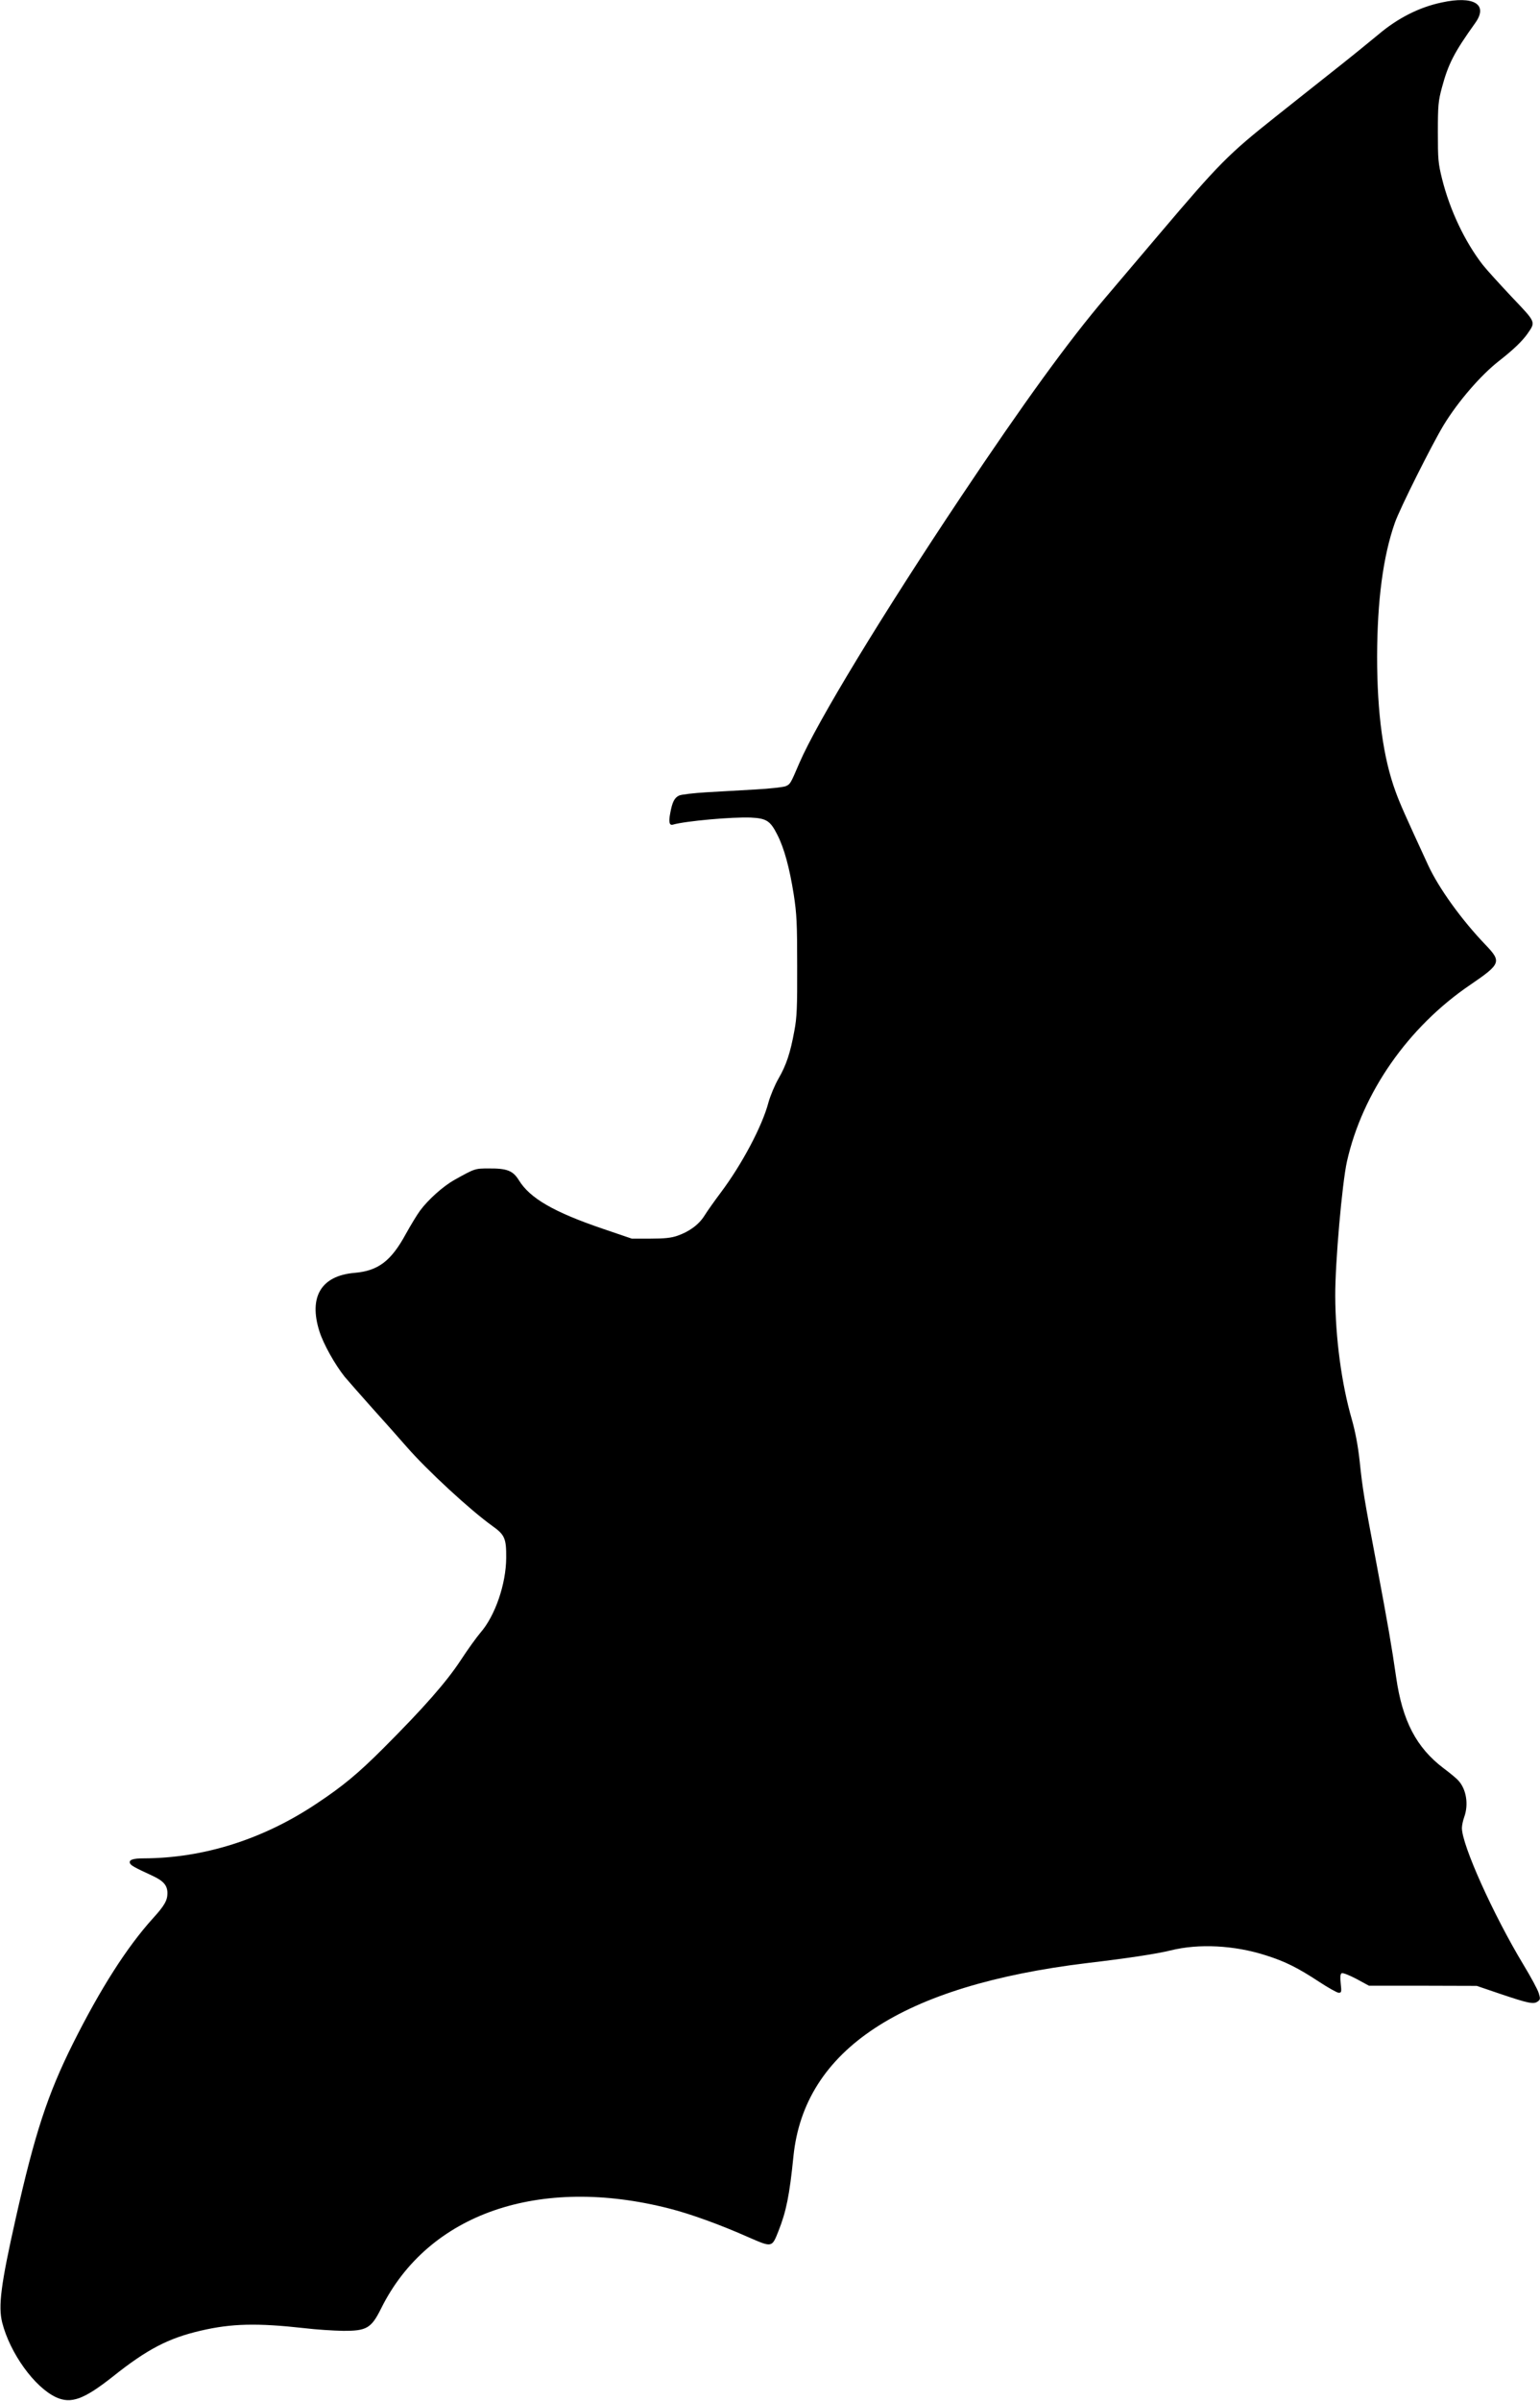 <?xml version="1.0" standalone="no"?>
<!DOCTYPE svg PUBLIC "-//W3C//DTD SVG 20010904//EN"
 "http://www.w3.org/TR/2001/REC-SVG-20010904/DTD/svg10.dtd">
<svg version="1.0" xmlns="http://www.w3.org/2000/svg"
 width="986pt" height="1536pt" viewBox="0 0 986 1536"
 preserveAspectRatio="xMidYMid meet">
<g transform="translate(0,1536) scale(0.1,-0.1)"
fill="#000000" stroke="none">
<path d="M9230 15344 c-143 -30 -281 -100 -405 -205 -49 -41 -182 -149 -295
-238 -113 -89 -276 -219 -362 -287 -305 -242 -362 -300 -743 -749 -126 -148
-282 -332 -347 -409 -236 -277 -524 -674 -923 -1271 -504 -754 -924 -1445
-1037 -1707 -57 -133 -58 -135 -87 -148 -14 -6 -100 -16 -191 -21 -91 -5 -232
-13 -315 -18 -82 -5 -162 -14 -177 -21 -30 -14 -44 -42 -57 -114 -11 -57 -5
-79 18 -72 80 23 379 50 499 45 100 -5 124 -21 169 -110 44 -86 78 -212 105
-382 19 -124 22 -183 22 -457 1 -266 -2 -331 -18 -415 -26 -143 -52 -220 -101
-305 -24 -41 -53 -111 -65 -154 -40 -152 -170 -396 -305 -576 -39 -52 -86
-118 -104 -147 -36 -58 -97 -103 -175 -130 -38 -13 -81 -18 -171 -18 l-120 0
-185 63 c-314 107 -467 195 -538 311 -38 61 -76 76 -192 75 -90 0 -89 0 -222
-74 -72 -41 -165 -124 -218 -195 -20 -27 -61 -95 -91 -149 -95 -175 -178 -237
-329 -250 -213 -18 -295 -153 -225 -374 26 -82 99 -212 162 -291 21 -25 97
-111 168 -191 72 -80 174 -194 227 -255 132 -152 410 -408 550 -508 80 -57 90
-80 89 -205 -1 -167 -71 -370 -164 -477 -24 -28 -82 -108 -129 -180 -91 -138
-236 -303 -493 -560 -160 -160 -259 -243 -430 -356 -340 -227 -722 -348 -1105
-349 -70 0 -96 -10 -88 -31 6 -14 26 -26 141 -79 74 -34 99 -63 99 -113 0 -46
-19 -80 -94 -162 -166 -184 -334 -447 -511 -800 -163 -327 -244 -575 -366
-1117 -96 -426 -113 -563 -87 -668 50 -196 207 -414 345 -478 96 -44 178 -14
363 132 221 176 356 246 563 294 197 46 360 50 665 16 74 -9 185 -16 245 -17
152 -1 182 16 245 143 301 607 1012 853 1847 639 131 -33 325 -103 507 -184
150 -65 148 -66 190 40 50 126 71 230 96 478 69 682 693 1093 1880 1237 263
31 446 59 535 81 181 45 409 33 611 -32 123 -39 203 -79 340 -169 58 -38 115
-70 125 -70 18 0 19 5 13 59 -4 41 -3 61 6 66 7 4 46 -11 94 -36 l81 -44 345
0 345 -1 150 -51 c181 -61 214 -68 240 -49 17 12 18 18 7 53 -6 22 -51 105
-99 184 -194 322 -393 765 -393 873 0 17 7 49 15 71 29 81 13 178 -38 233 -12
14 -55 49 -95 79 -173 131 -263 302 -303 581 -29 201 -53 339 -124 717 -82
432 -91 488 -110 669 -11 100 -28 187 -50 265 -65 224 -105 519 -106 789 -1
212 44 722 75 861 99 440 391 859 788 1129 198 135 203 148 100 256 -153 159
-301 364 -369 512 -147 319 -179 390 -208 470 -79 215 -118 499 -118 864 1
356 38 641 114 856 31 89 237 500 312 624 92 151 238 320 355 411 91 71 148
126 182 174 53 77 56 70 -100 234 -77 82 -162 175 -187 207 -114 147 -210 349
-260 549 -25 101 -27 125 -27 300 0 172 3 199 26 285 41 152 78 224 214 414
84 118 -10 175 -216 130z"/>
</g>
</svg>
